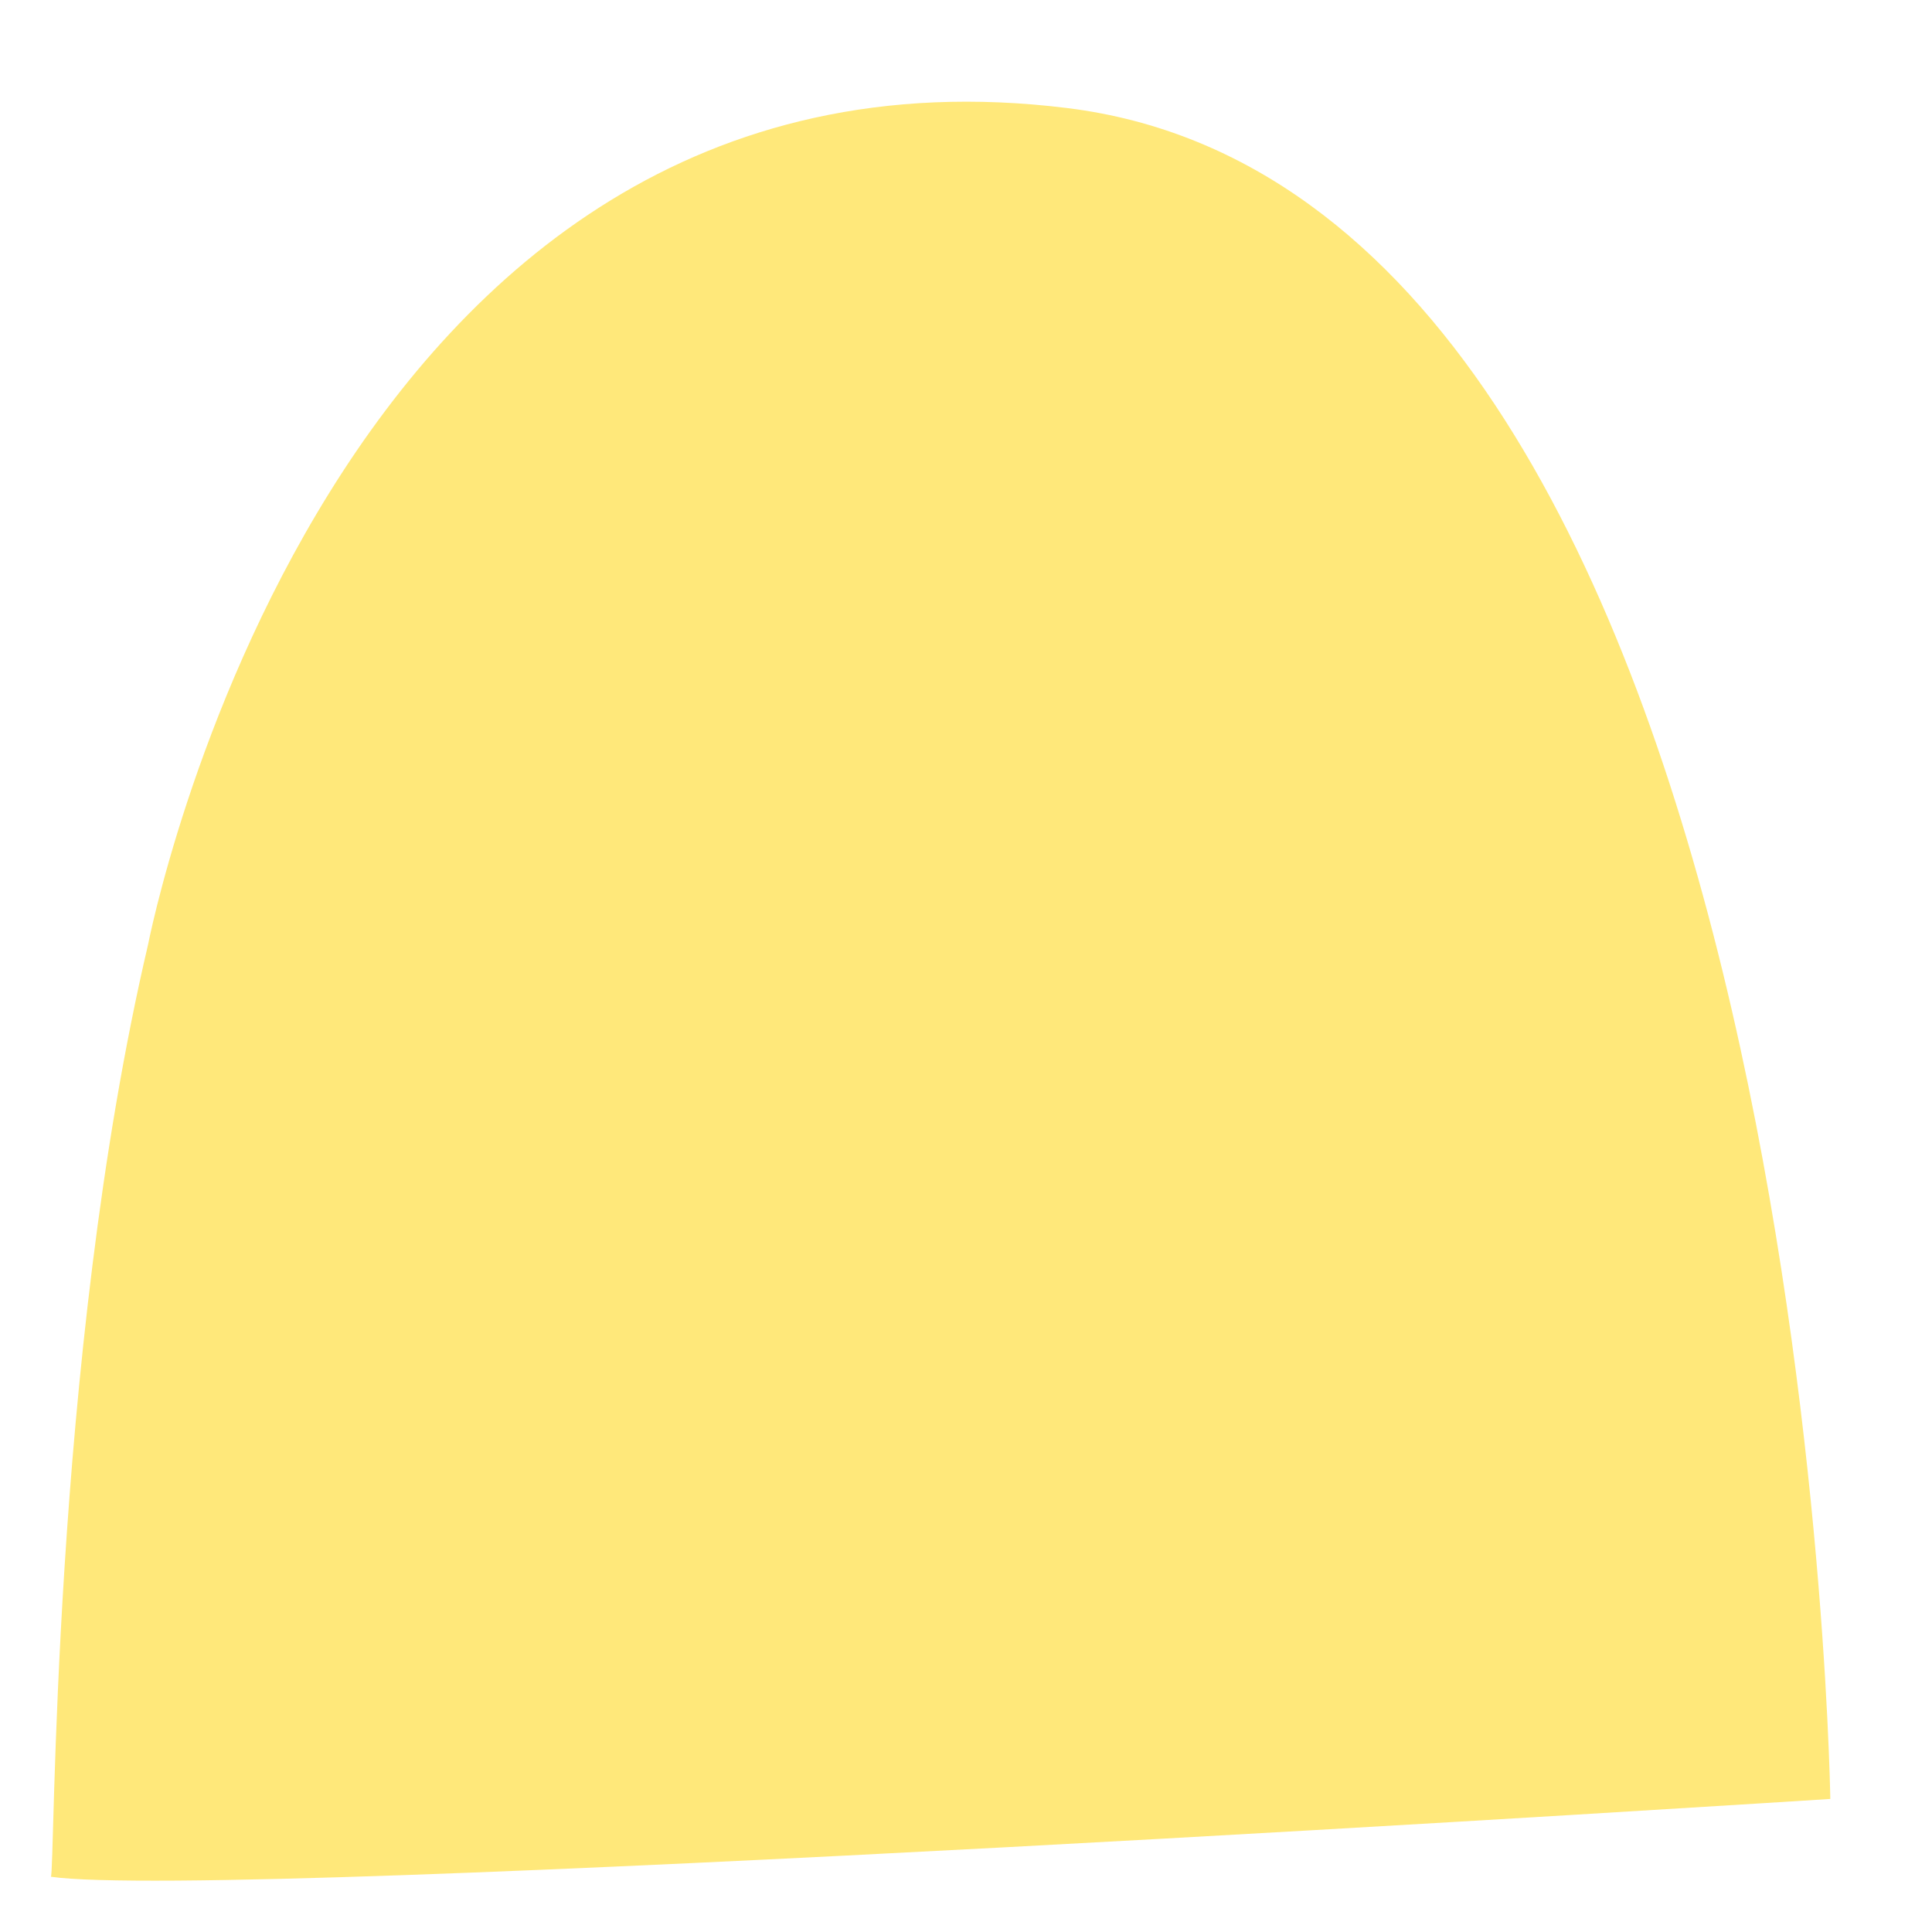 <svg xmlns="http://www.w3.org/2000/svg" width="38" height="38" fill="none" viewBox="0 0 38 38">
  <path fill="#FFE87A" d="M36 35.383s-31.588 2.024-35 1.53c.085 0 0-10.168 1.91-18.324 0 .012 3.497-18.265 18.078-16.464C35.376 3.902 35.985 34.57 36 35.383Z"/>
</svg>
